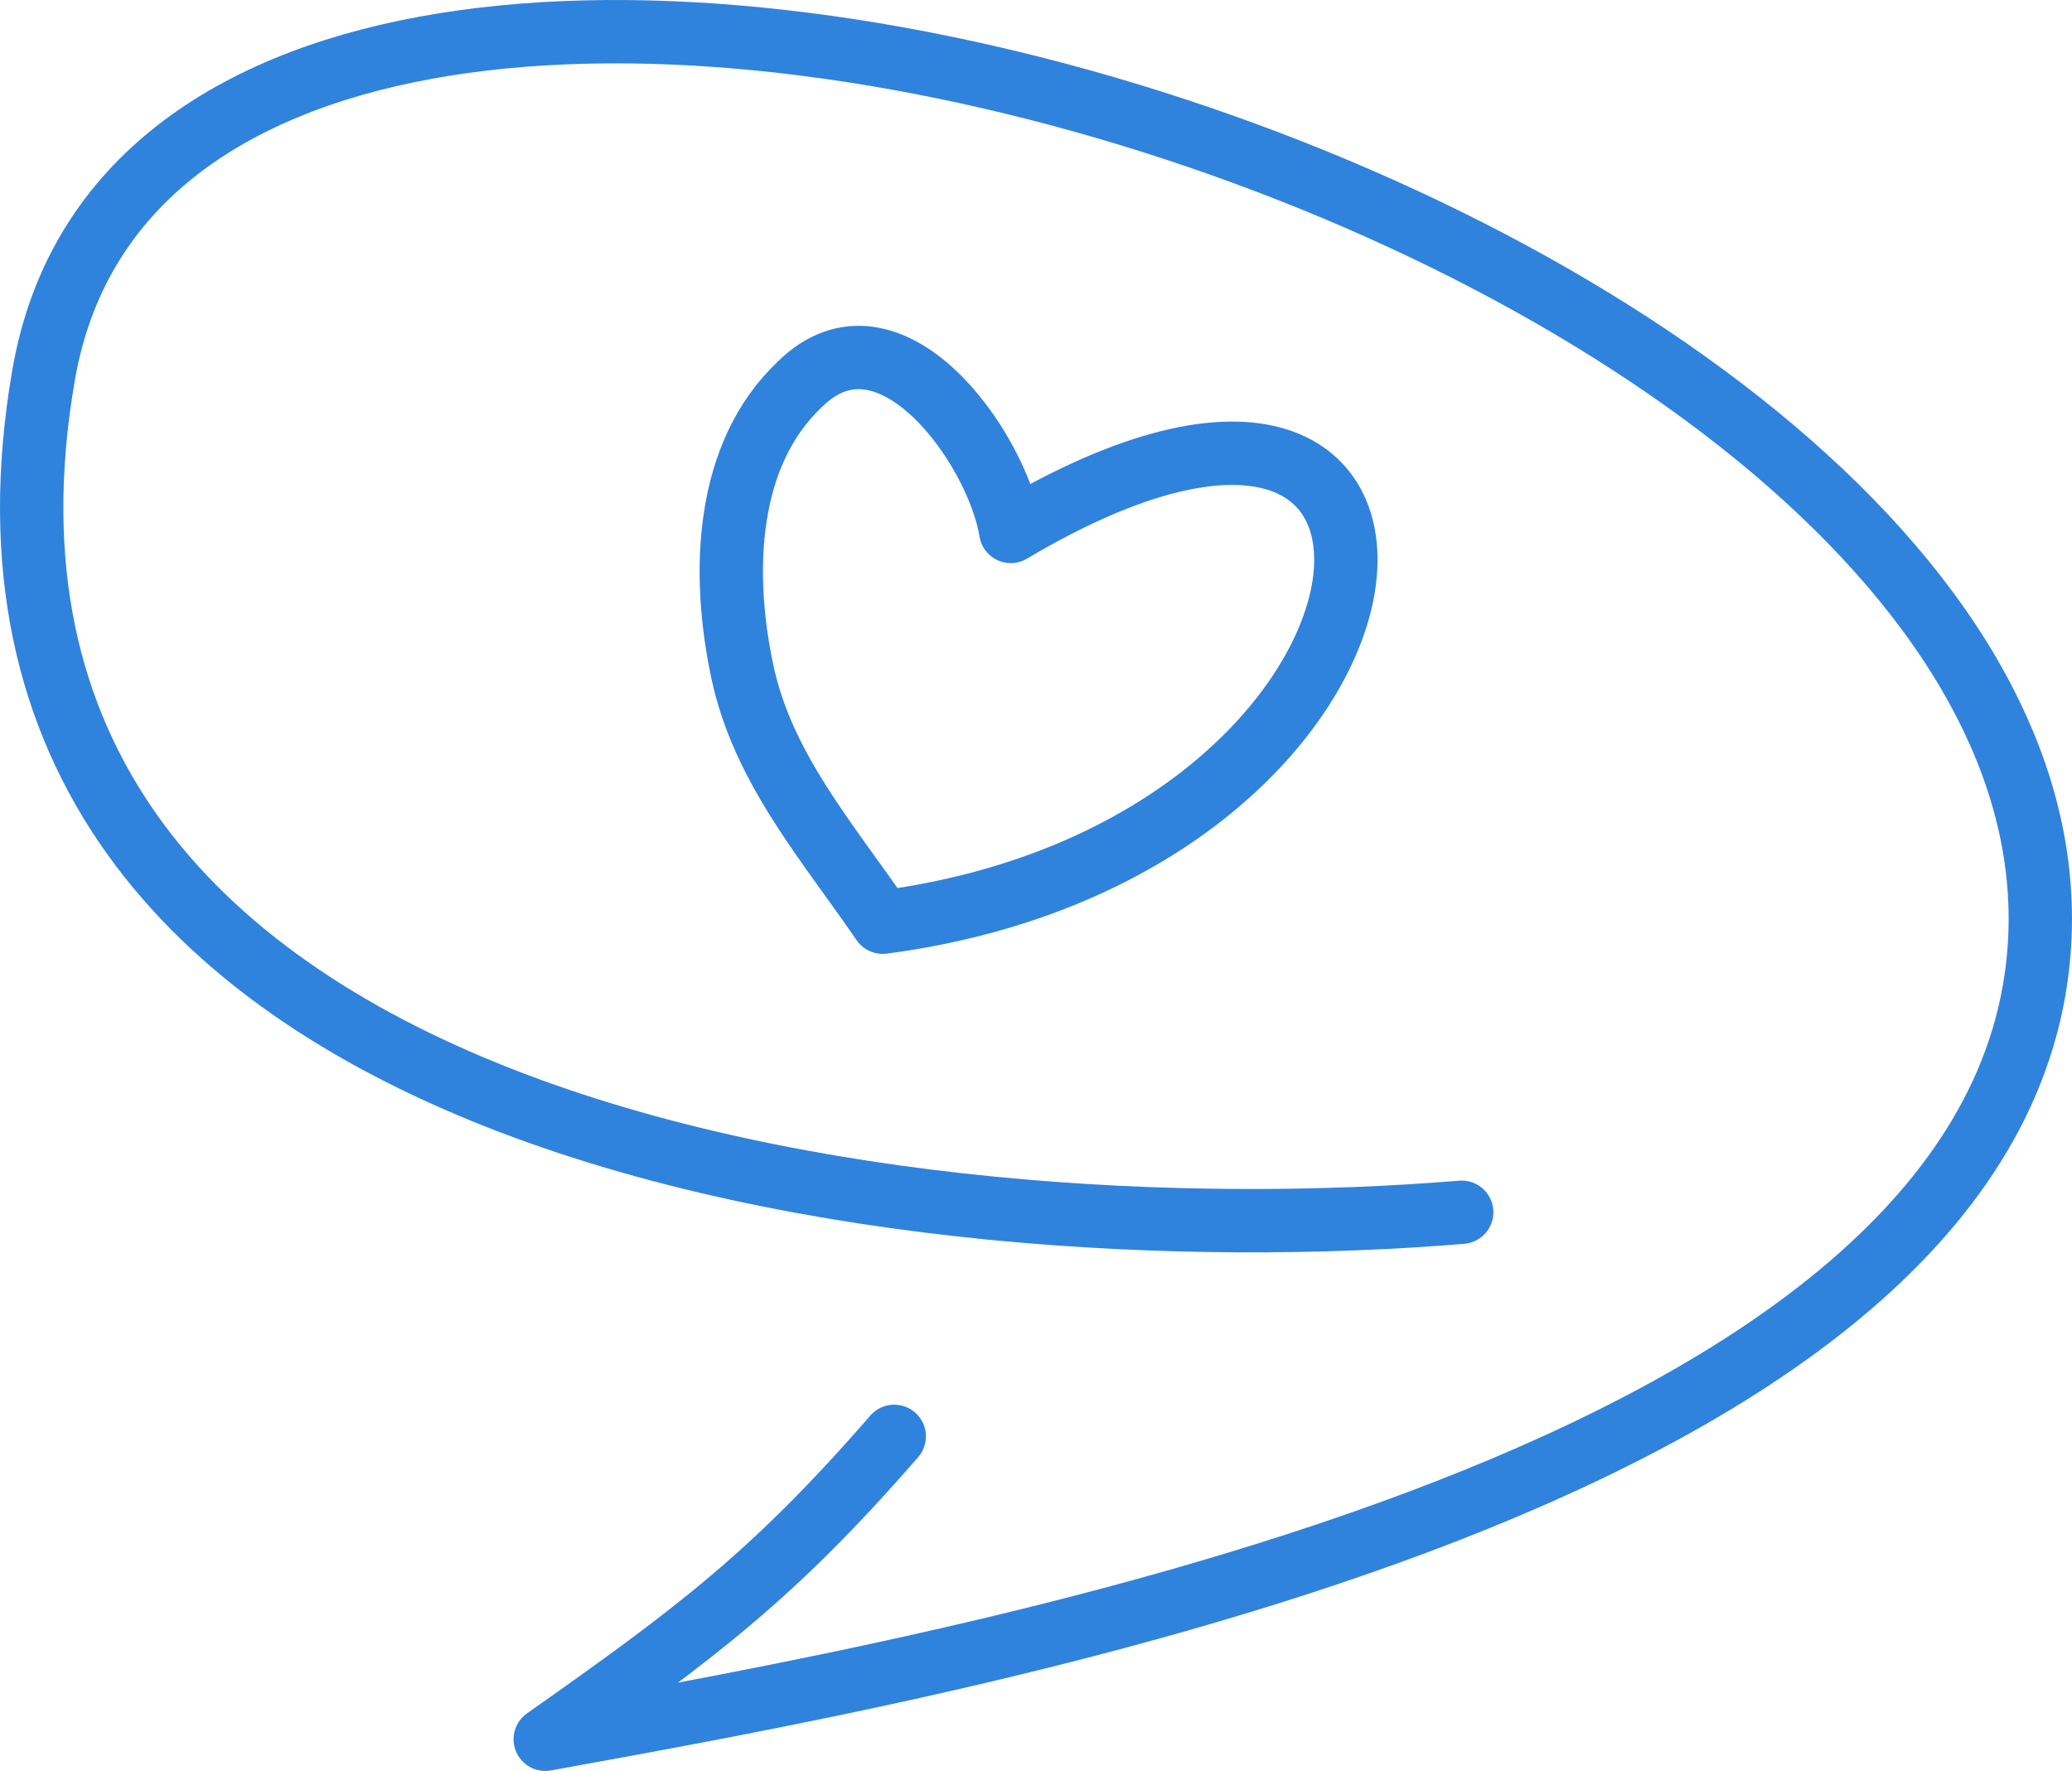 <?xml version="1.0" encoding="UTF-8"?>
<svg id="Layer_2" data-name="Layer 2" xmlns="http://www.w3.org/2000/svg" viewBox="0 0 327.017 279.525">
  <defs>
    <style>
      .cls-1 {
        fill: none;
        stroke: #3083dc;
        stroke-linecap: round;
        stroke-linejoin: round;
        stroke-width: 10px;
      }
    </style>
  </defs>
  <g id="Layer_1-2" data-name="Layer 1">
    <g>
      <path class="cls-1" d="M141.137,226.711c-19.043,21.912-31.341,31.106-55.082,47.814,65.413-11.892,223.389-39.534,235.252-119.871C338.8,36.197,27.359-59.108,6.879,59.202c-20.898,120.727,137.556,139.29,223.815,132.139"/>
      <path class="cls-1" d="M139.309,145.56c89.65-11.794,97.385-107.502,20.218-61.681-2.142-13.268-19.148-37.144-33.269-23.242-11.743,11.078-12.453,29.601-9.094,45.391,3.23,15.182,13.37,26.729,22.145,39.533Z"/>
    </g>
  </g>
</svg>